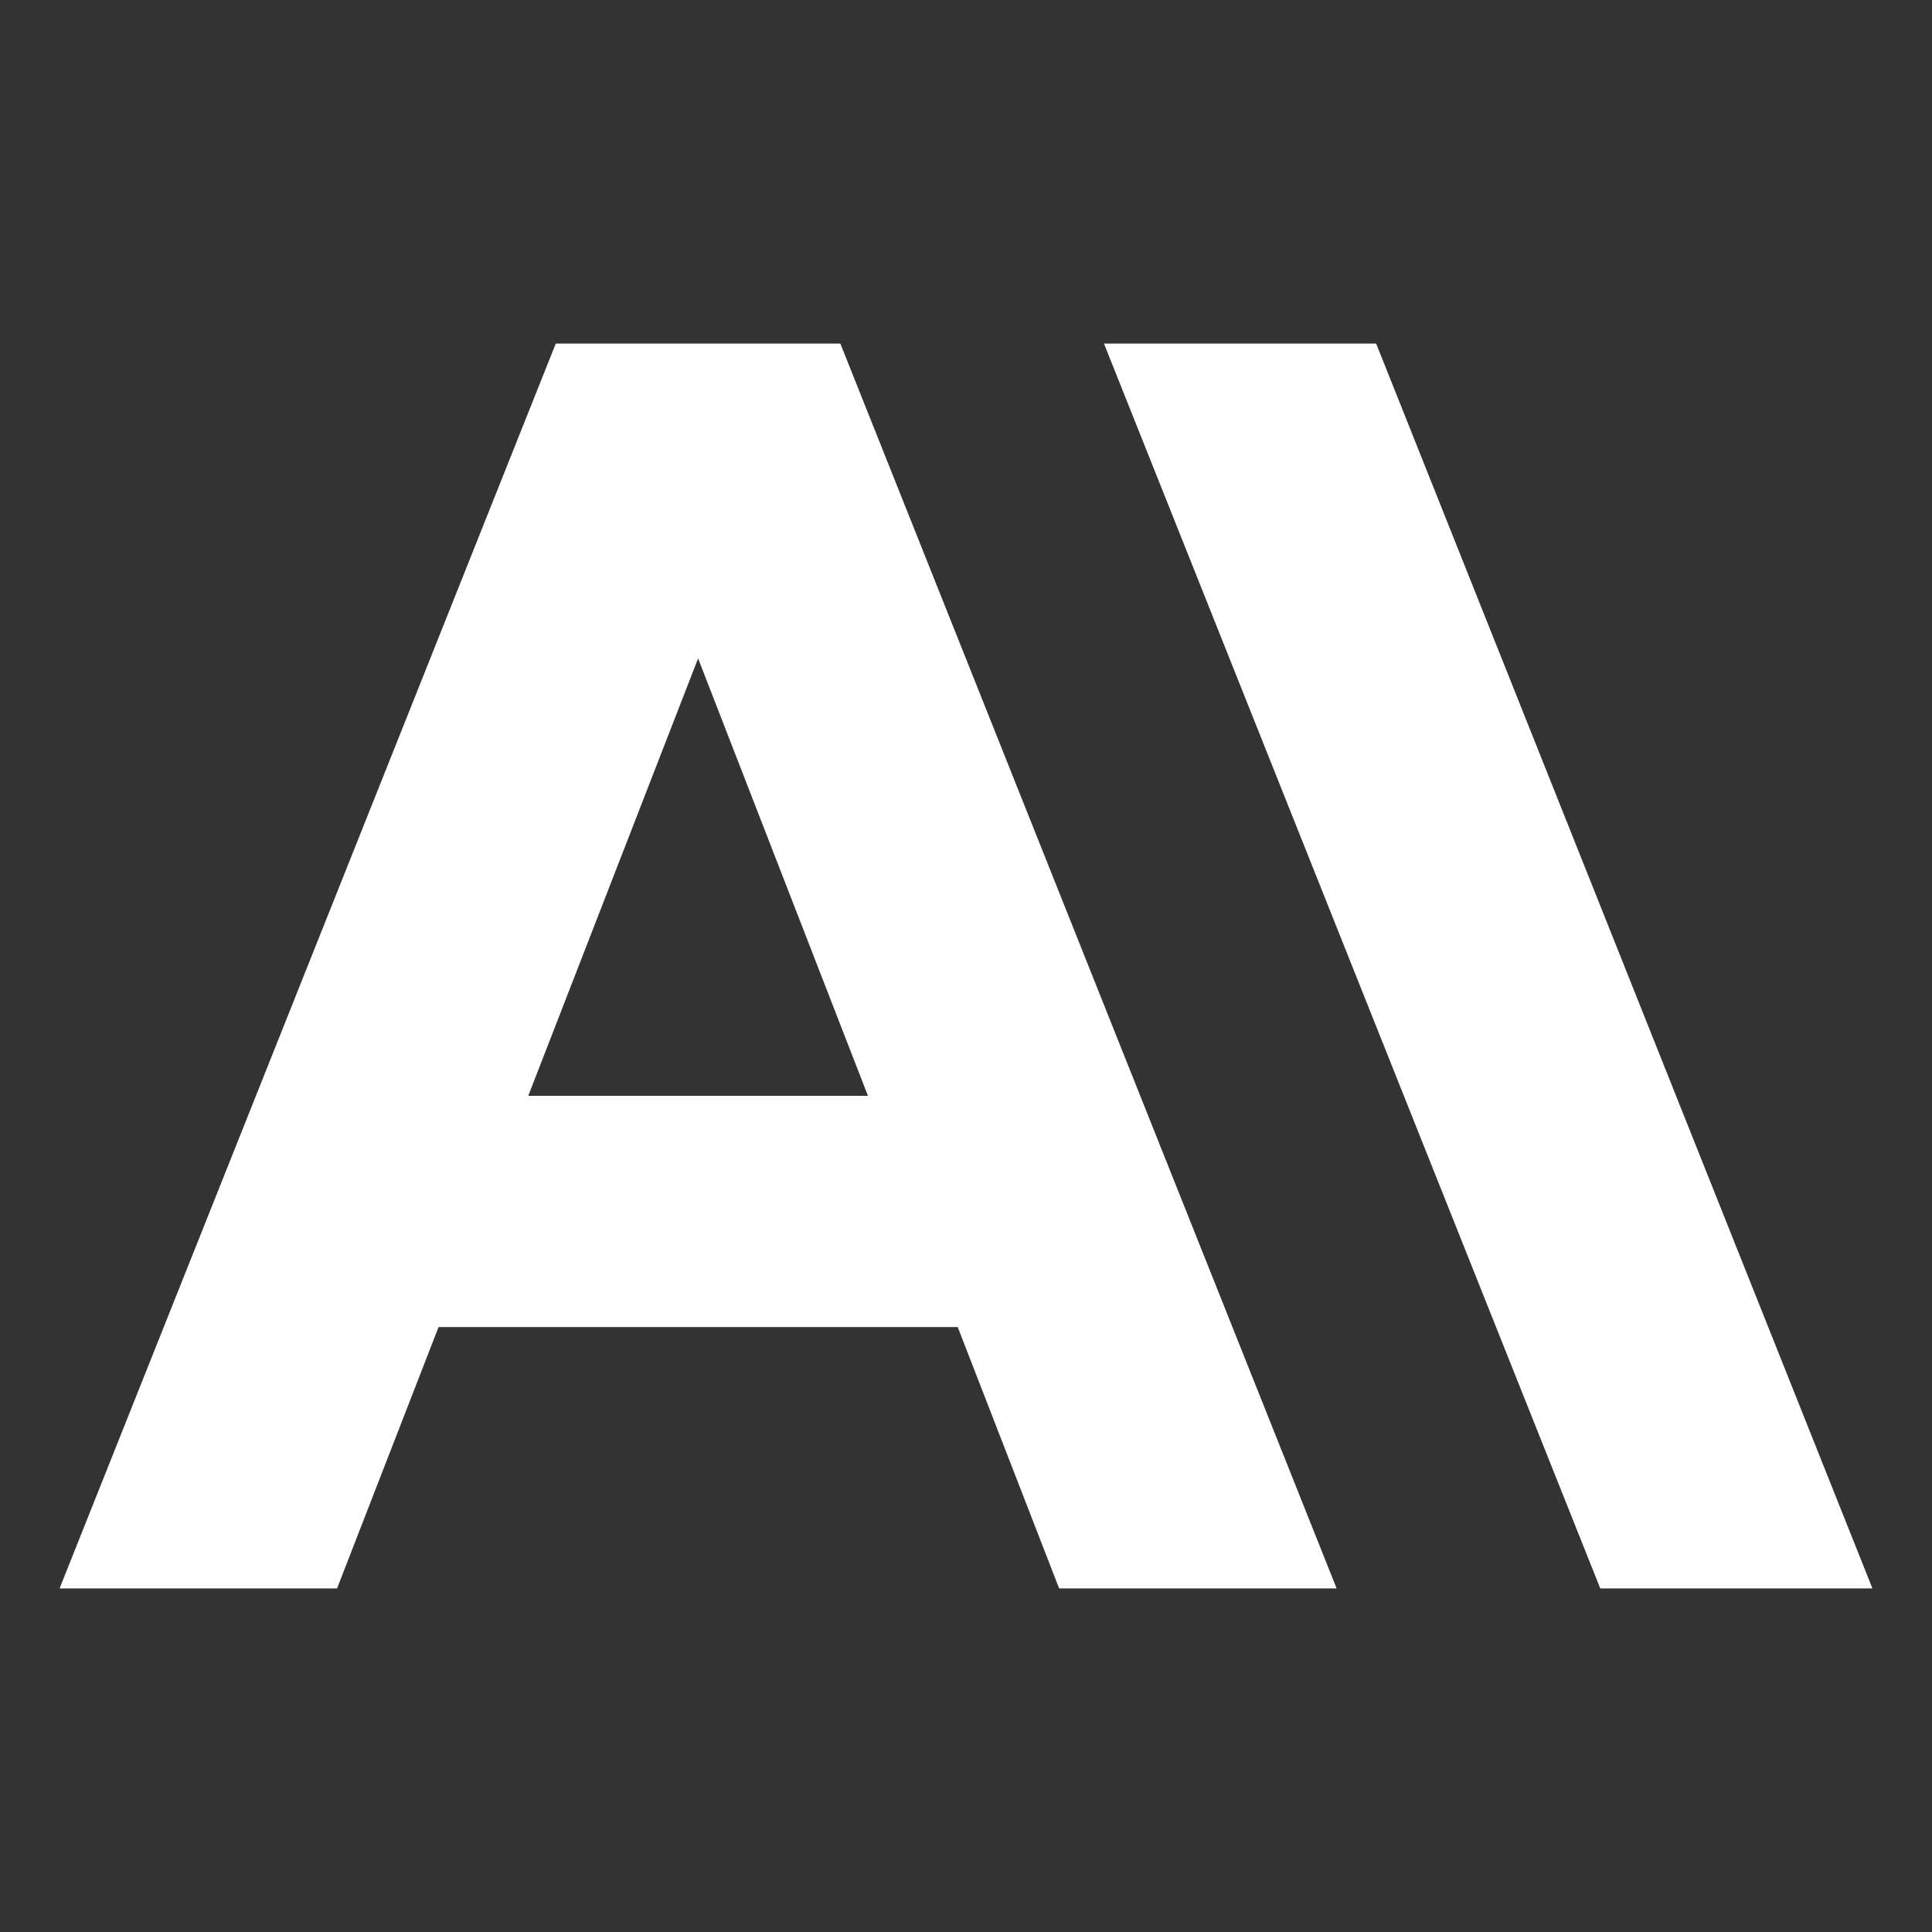 <svg xmlns="http://www.w3.org/2000/svg" fill="none" viewBox="-0.5 -0.5 24 24" id="Anthropic-Icon--Streamline-Svg-Logos.svg" height="24" width="24"><rect x="-0.5" y="-0.5" width="24" height="24" fill="#333333" stroke="none"/><desc>Anthropic Icon Streamline Icon: https://streamlinehq.com</desc><path fill="#FFFFFF" d="m13.214 3.768 6.165 15.464h3.381L16.595 3.768H13.214Z" stroke-width="1"></path><path fill="#FFFFFF" d="m6.062 13.113 2.11 -5.434 2.11 5.434H6.062ZM6.404 3.768 0.24 19.232h3.447l1.261 -3.247h6.449l1.26 3.247h3.447L9.939 3.768H6.404Z" stroke-width="1"></path></svg>
